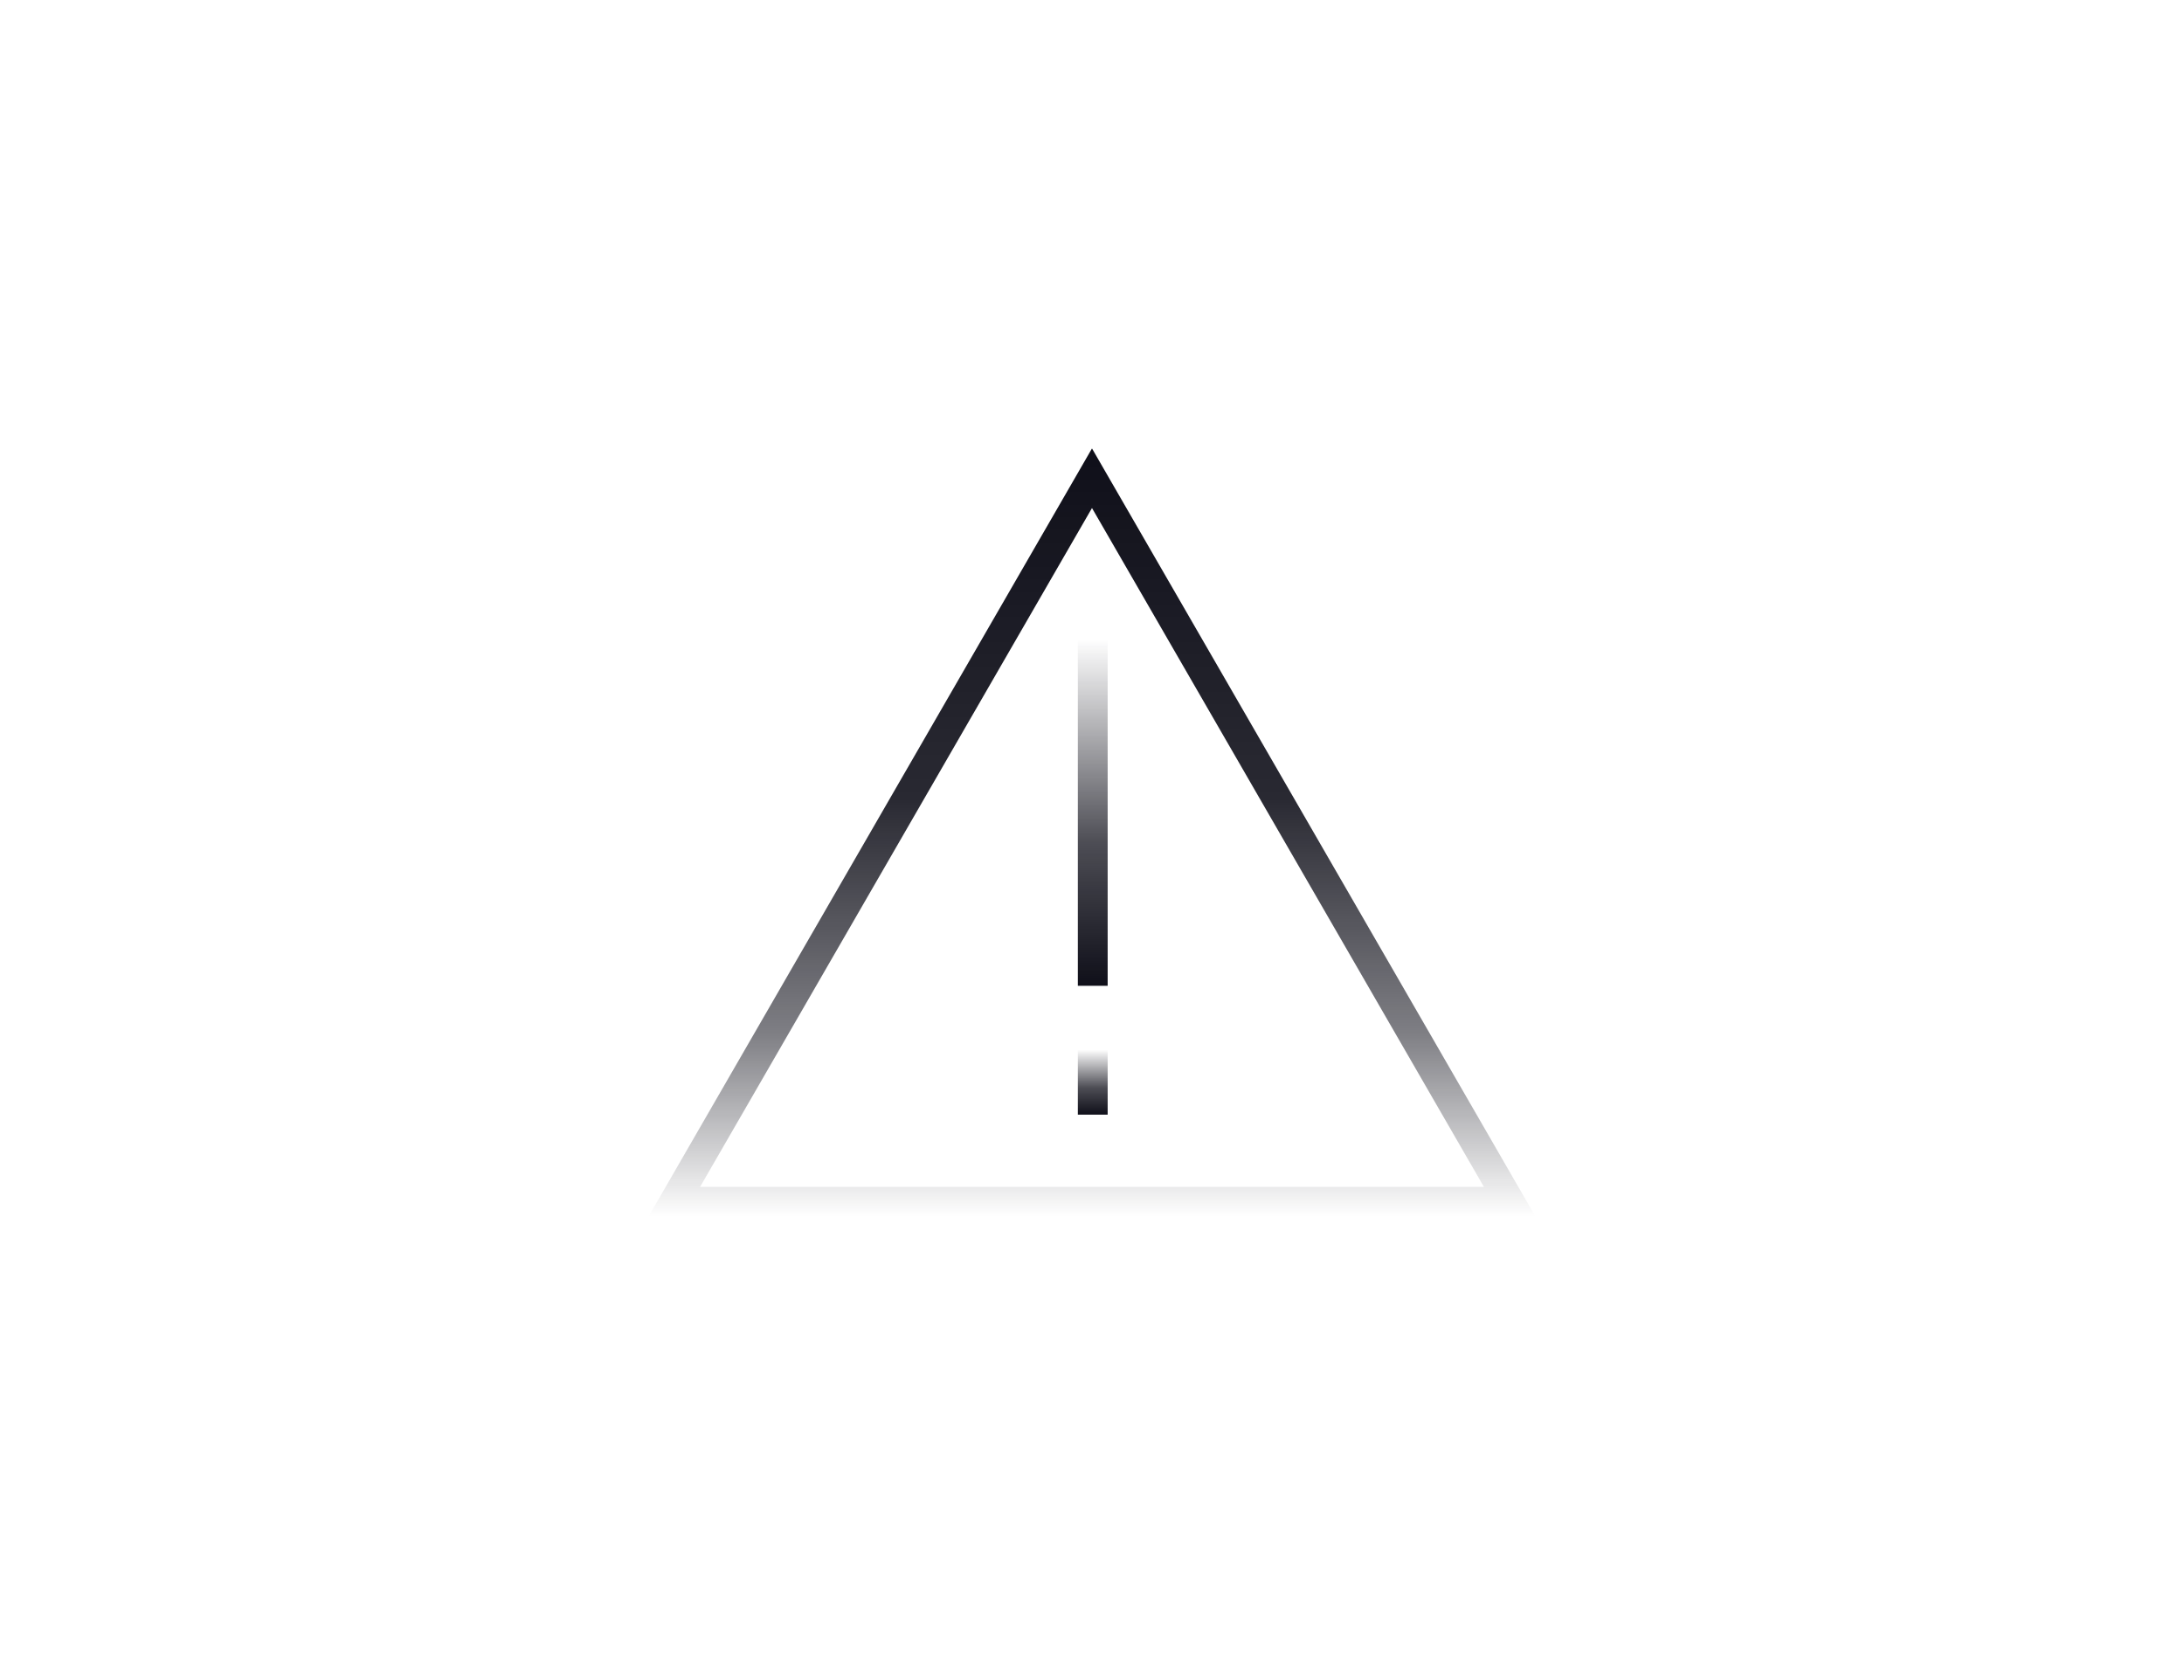 <svg xmlns="http://www.w3.org/2000/svg" xmlns:xlink="http://www.w3.org/1999/xlink" viewBox="0 0 650 500"><defs><style>.cls-1{fill:url(#linear-gradient);}.cls-2{fill:url(#linear-gradient-2);}.cls-3{fill:url(#linear-gradient-3);}</style><linearGradient id="linear-gradient" x1="325" y1="133.457" x2="325" y2="362.108" gradientUnits="userSpaceOnUse"><stop offset="0" stop-color="#0f0f19"/><stop offset="0.456" stop-color="#0f0f19" stop-opacity="0.89"/><stop offset="0.762" stop-color="#0f0f19" stop-opacity="0.534"/><stop offset="1" stop-color="#0f0f19" stop-opacity="0"/></linearGradient><linearGradient id="linear-gradient-2" x1="325.223" y1="293.379" x2="325.223" y2="185.022" gradientUnits="userSpaceOnUse"><stop offset="0" stop-color="#0f0f19"/><stop offset="0.392" stop-color="#0f0f19" stop-opacity="0.742"/><stop offset="0.938" stop-color="#0f0f19" stop-opacity="0.02"/><stop offset="0.951" stop-color="#0f0f19" stop-opacity="0"/></linearGradient><linearGradient id="linear-gradient-3" x1="325.223" y1="331.726" x2="325.223" y2="311.438" xlink:href="#linear-gradient-2"/></defs><g id="Layer_2" data-name="Layer 2"><path class="cls-1" d="M457.013,362.108H192.987L324.996,133.457Zm-248.663-8.87h233.3l-116.654-202.04Z"/><rect class="cls-2" x="320.788" y="185.022" width="8.87" height="108.357"/><rect class="cls-3" x="320.788" y="311.438" width="8.87" height="20.287"/></g></svg>